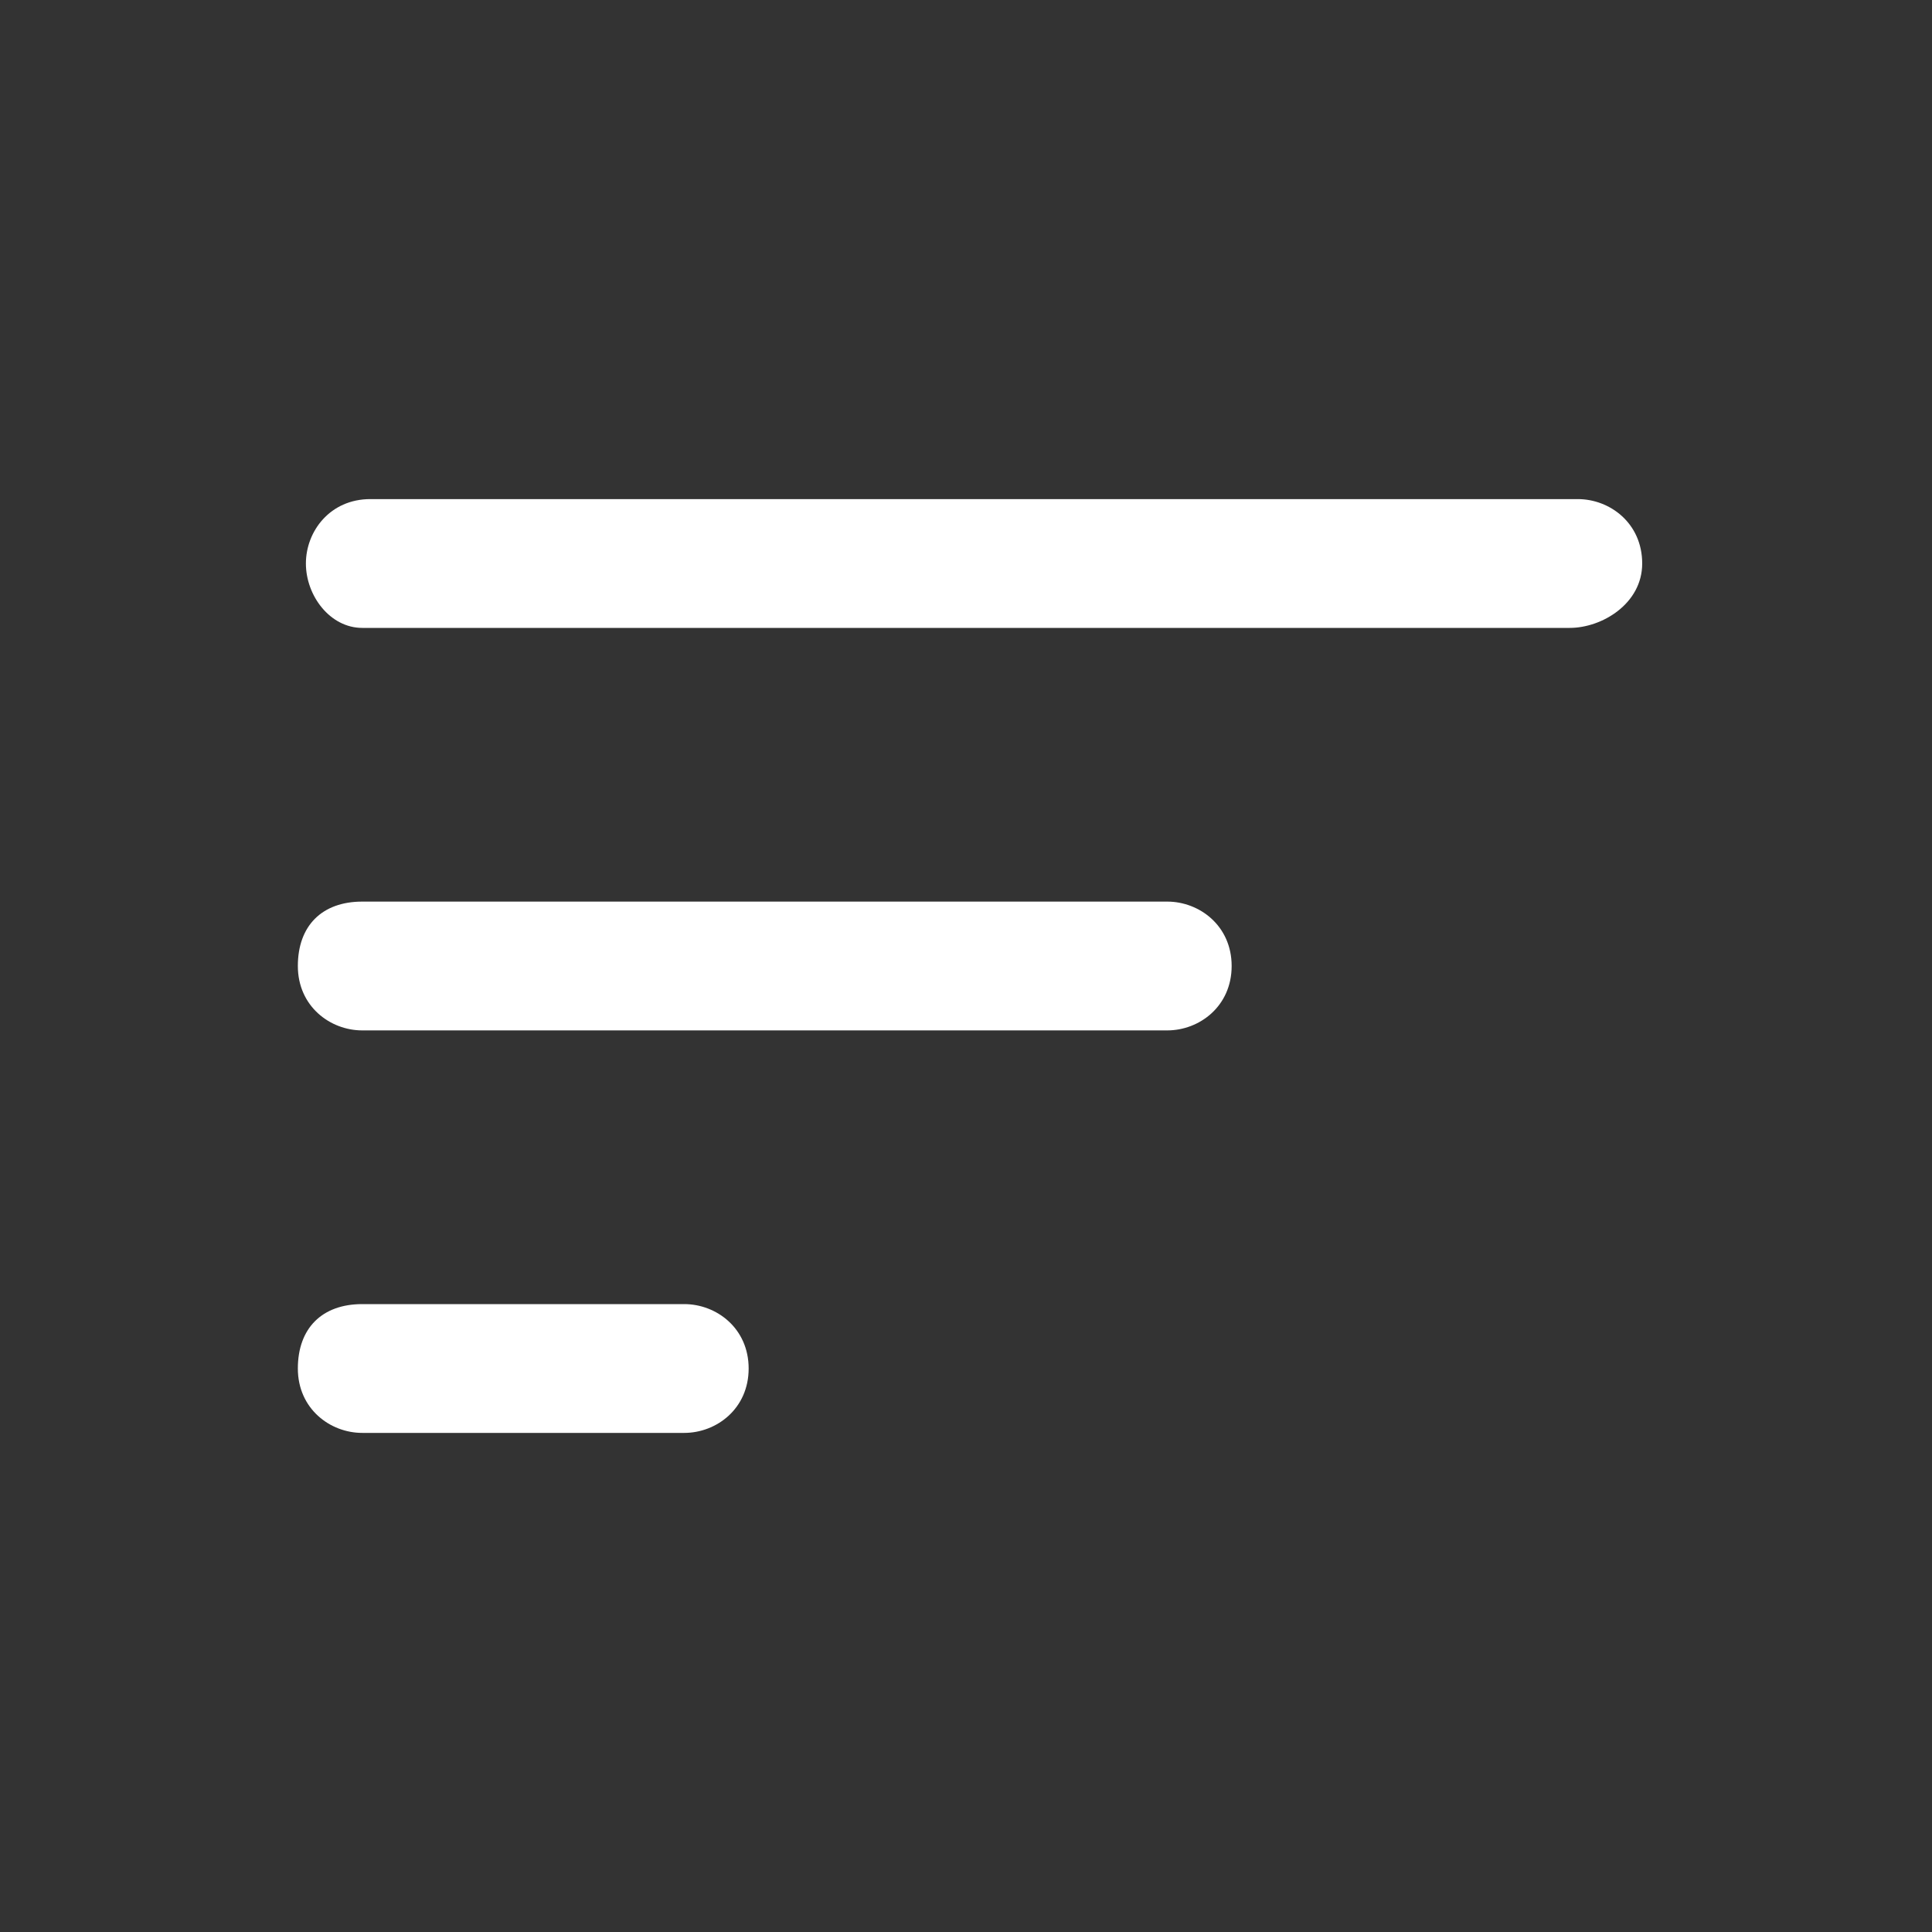 <?xml version="1.0" encoding="UTF-8"?> <svg xmlns="http://www.w3.org/2000/svg" xmlns:xlink="http://www.w3.org/1999/xlink" version="1.1" width="512" height="512" x="0" y="0" viewBox="0 0 24 24" style="enable-background:new 0 0 512 512" xml:space="preserve"><rect x="0" y="0" width="24" height="24" fill="#333333" stroke="none"/><g><path d="M19.5 7.8h-15c-.4 0-.7-.4-.7-.8s.3-.8.8-.8h15c.4 0 .8.3.8.8s-.5.8-.9.8zM14.5 12.8h-10c-.4 0-.8-.3-.8-.8s.3-.8.8-.8h10c.4 0 .8.3.8.8s-.4.8-.8.8zM8.5 17.8h-4c-.4 0-.8-.3-.8-.8s.3-.8.8-.8h4c.4 0 .8.3.8.8s-.4.8-.8.8z" fill="#FFFFFF" opacity="1" data-original="#000000"></path></g></svg> 